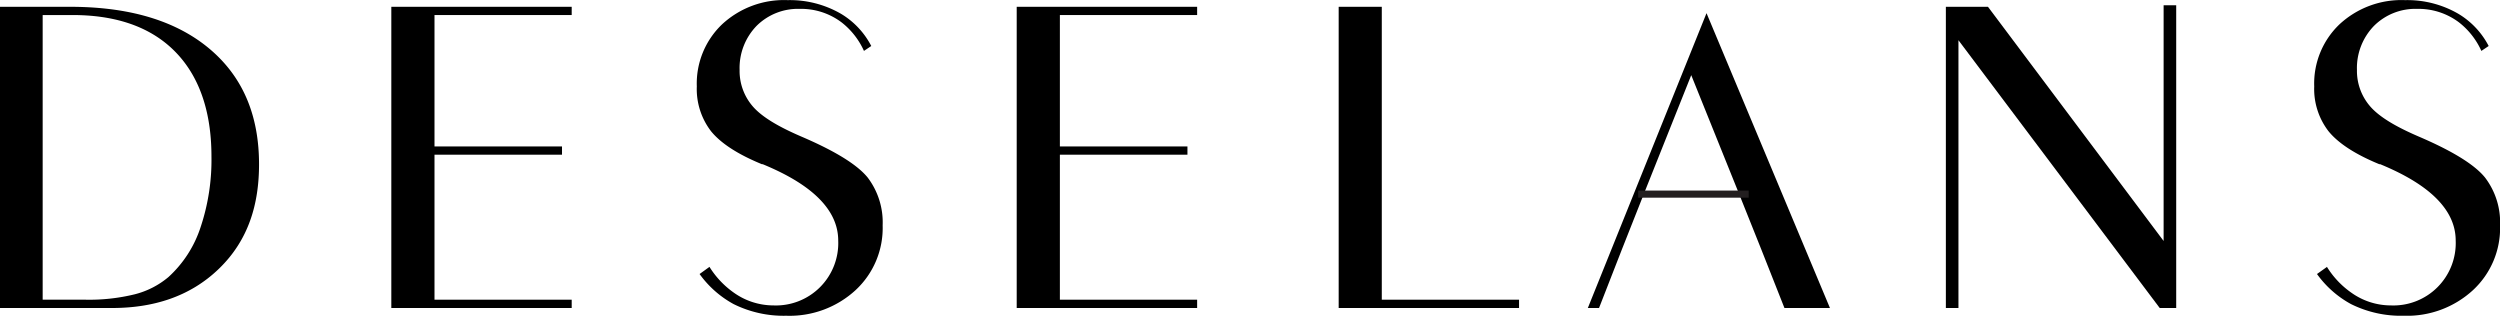 <svg id="Layer_1" data-name="Layer 1" xmlns="http://www.w3.org/2000/svg" viewBox="0 0 397.24 50.17"><defs><style>.cls-1{fill-rule:evenodd;}.cls-2{fill:#231f20;}</style></defs><path class="cls-1" d="M454.6,300.78,453,301.92a16.14,16.14,0,0,0,5.41,4.78,17.83,17.83,0,0,0,8.38,1.85,15.47,15.47,0,0,0,11-4.07,13.45,13.45,0,0,0,4.3-10.28,11.74,11.74,0,0,0-2.39-7.61c-2.2-2.73-7.32-5.13-10.48-6.49-2.46-1.06-5.79-2.65-7.62-4.65a8.6,8.6,0,0,1-2.25-5.95,9.61,9.61,0,0,1,2.7-7,9.31,9.31,0,0,1,6.86-2.71,10.68,10.68,0,0,1,6.66,2.15,12,12,0,0,1,3.55,4.53l1.16-.78a12.84,12.84,0,0,0-4.84-5.13,16.17,16.17,0,0,0-8.44-2.16,14.47,14.47,0,0,0-10.44,3.86,13,13,0,0,0-4,9.85,11,11,0,0,0,2.27,7.12c1.94,2.39,5.31,4.1,8.07,5.24l.14,0c5,2.07,12,5.82,12,12.14a9.91,9.91,0,0,1-10.3,10.3,10.83,10.83,0,0,1-6.25-2,14,14,0,0,1-3.93-4.16" transform="translate(-84.84 -258.38)"/><polygon class="cls-1" points="309.19 48.94 311.19 48.94 311.19 6.39 343.17 48.94 345.79 48.94 345.79 0.84 343.79 0.84 343.79 38.29 315.88 1.08 309.19 1.08 309.19 48.94"/><path class="cls-1" d="M337.14,307.32h1.78c4.8-12.4,9.72-24.65,14.65-37,5,12.42,9.95,24.6,14.81,37h7.23L356,260.47Z" transform="translate(-84.84 -258.38)"/><polygon class="cls-1" points="241.37 47.62 219.56 47.62 219.56 1.08 212.71 1.08 212.71 48.94 241.37 48.94 241.37 47.62"/><polygon class="cls-1" points="161.55 48.94 190.22 48.94 190.22 47.62 168.41 47.62 168.41 24.58 188.68 24.58 188.68 23.27 168.41 23.27 168.41 2.39 190.22 2.39 190.22 1.08 161.55 1.08 161.55 48.94"/><path class="cls-1" d="M197.58,300.78,196,301.92a16.23,16.23,0,0,0,5.41,4.78,17.86,17.86,0,0,0,8.38,1.85,15.47,15.47,0,0,0,11-4.07,13.45,13.45,0,0,0,4.3-10.28,11.78,11.78,0,0,0-2.38-7.61c-2.21-2.73-7.33-5.13-10.49-6.49-2.46-1.06-5.79-2.65-7.62-4.65a8.59,8.59,0,0,1-2.24-5.95,9.61,9.61,0,0,1,2.69-7,9.31,9.31,0,0,1,6.86-2.71,10.68,10.68,0,0,1,6.66,2.15,12,12,0,0,1,3.55,4.53l1.16-.78a12.81,12.81,0,0,0-4.83-5.13,16.23,16.23,0,0,0-8.45-2.16,14.47,14.47,0,0,0-10.44,3.86,13,13,0,0,0-4,9.85,11,11,0,0,0,2.26,7.12c1.94,2.39,5.31,4.1,8.08,5.24l.13,0c5,2.07,12,5.82,12,12.14a9.91,9.91,0,0,1-10.3,10.3,10.87,10.87,0,0,1-6.25-2,14.17,14.17,0,0,1-3.93-4.16" transform="translate(-84.84 -258.38)"/><polygon class="cls-1" points="62.18 48.94 90.84 48.94 90.84 47.62 69.04 47.62 69.04 24.58 89.3 24.58 89.3 23.27 69.04 23.27 69.04 2.39 90.84 2.39 90.84 1.08 62.18 1.08 62.18 48.94"/><path class="cls-1" d="M84.84,307.32h17.8c6.41,0,12.32-1.72,17-6.25S126,290.84,126,284.49c0-7.25-2.23-13.6-7.84-18.33-6.16-5.19-14.37-6.7-22.21-6.7H84.84Zm6.78-46.55h4.77c6,0,12,1.43,16.33,5.87s5.72,10.56,5.72,16.62a33.71,33.71,0,0,1-1.73,11.23,18.42,18.42,0,0,1-5.09,7.9,13.41,13.41,0,0,1-5.4,2.76,30.33,30.33,0,0,1-7.83.85H91.62Z" transform="translate(-84.84 -258.38)"/><rect class="cls-2" x="260.3" y="30.28" width="17.56" height="1.13"/></svg>
